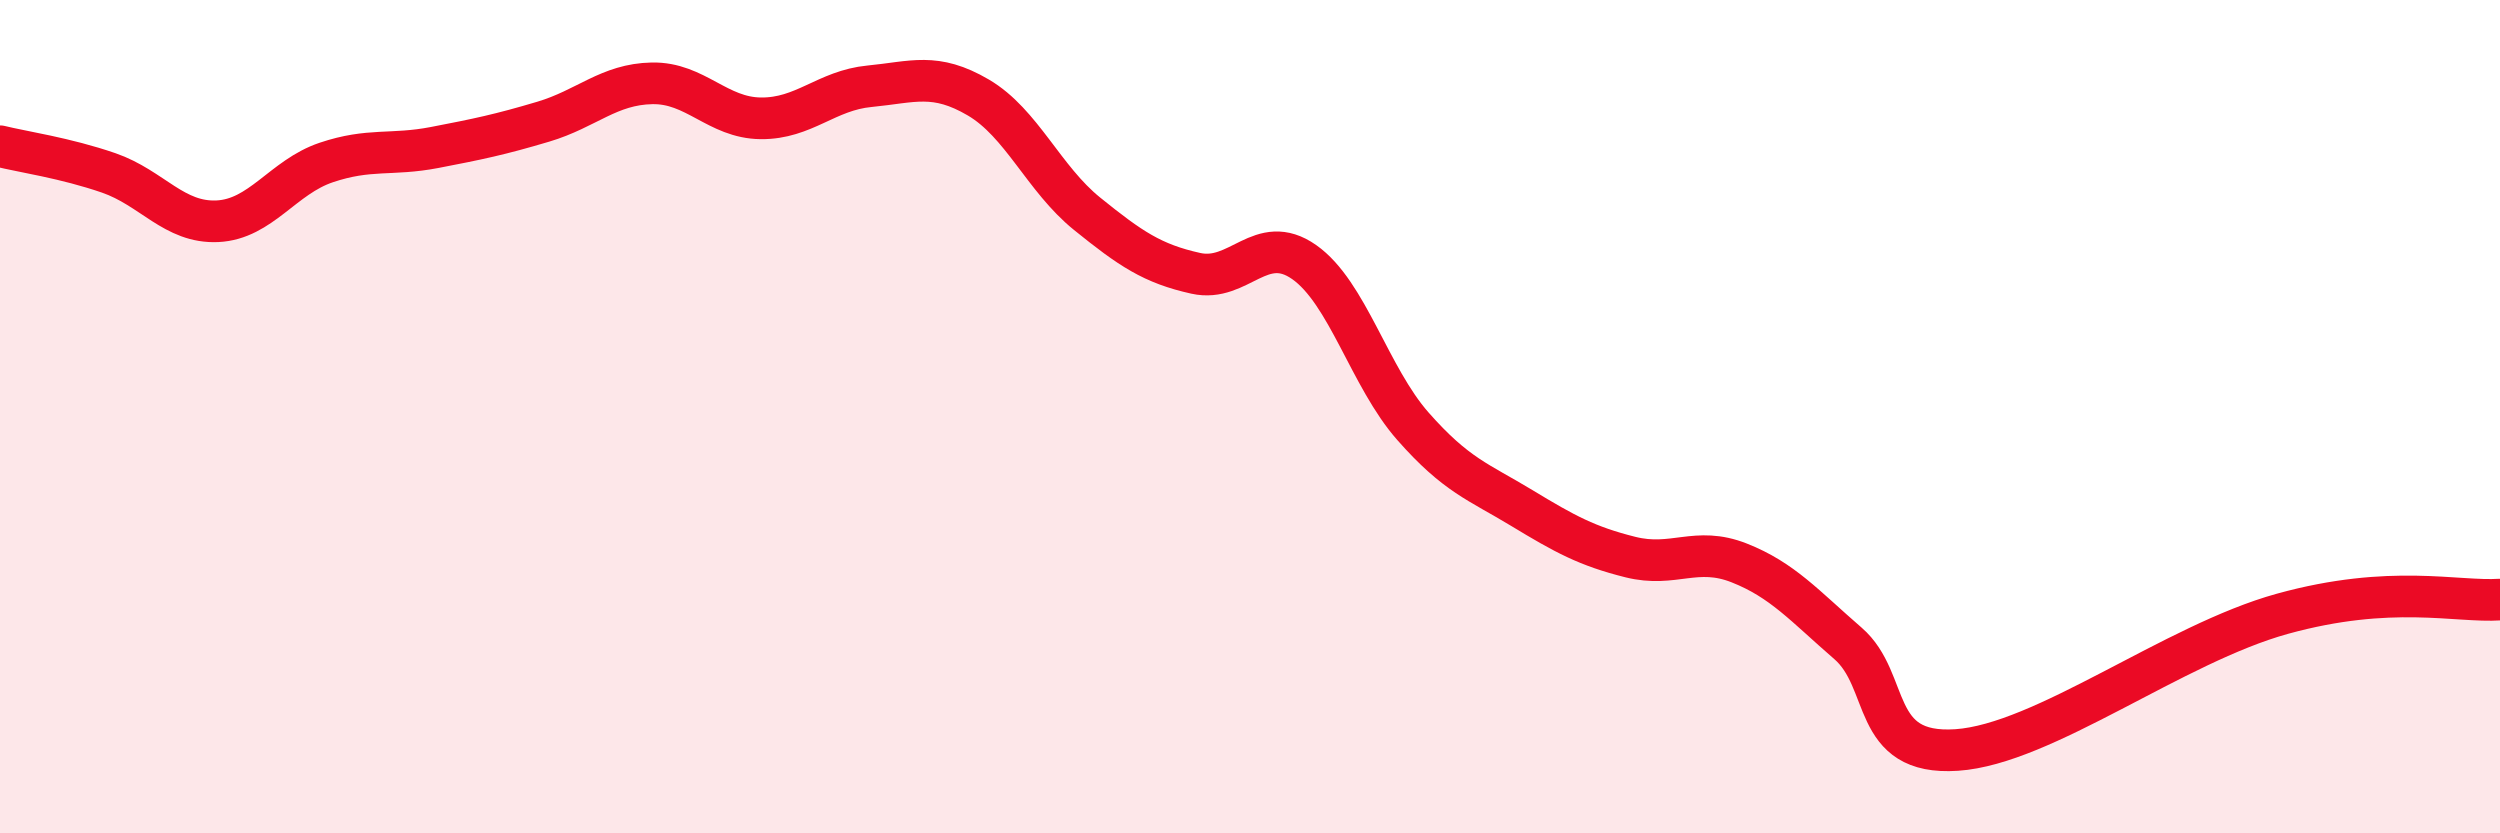 
    <svg width="60" height="20" viewBox="0 0 60 20" xmlns="http://www.w3.org/2000/svg">
      <path
        d="M 0,3.51 C 0.52,3.64 1.57,3.79 2.61,4.15 C 3.65,4.51 4.18,5.36 5.22,5.31 C 6.26,5.26 6.79,4.25 7.83,3.9 C 8.87,3.55 9.39,3.74 10.43,3.54 C 11.47,3.34 12,3.23 13.04,2.92 C 14.08,2.61 14.61,2.02 15.65,2 C 16.69,1.98 17.22,2.83 18.26,2.84 C 19.3,2.85 19.83,2.17 20.87,2.07 C 21.91,1.97 22.44,1.73 23.48,2.34 C 24.52,2.95 25.05,4.29 26.09,5.13 C 27.13,5.97 27.66,6.33 28.7,6.56 C 29.74,6.79 30.26,5.56 31.3,6.29 C 32.34,7.02 32.87,9.05 33.91,10.23 C 34.95,11.41 35.48,11.56 36.52,12.19 C 37.56,12.82 38.09,13.11 39.13,13.37 C 40.17,13.63 40.7,13.1 41.74,13.51 C 42.78,13.92 43.31,14.54 44.35,15.44 C 45.39,16.34 44.87,18.14 46.96,18 C 49.05,17.86 52.17,15.45 54.78,14.73 C 57.39,14.01 58.96,14.46 60,14.39L60 20L0 20Z"
        fill="#EB0A25"
        opacity="0.1"
        stroke-linecap="round"
        stroke-linejoin="round"
      />
      <path
        d="M 0,3.51 C 0.52,3.64 1.57,3.79 2.61,4.15 C 3.65,4.51 4.18,5.36 5.22,5.31 C 6.26,5.26 6.79,4.25 7.83,3.9 C 8.87,3.55 9.39,3.74 10.43,3.54 C 11.47,3.34 12,3.23 13.04,2.92 C 14.08,2.61 14.61,2.02 15.65,2 C 16.69,1.98 17.22,2.83 18.26,2.84 C 19.3,2.85 19.83,2.17 20.87,2.07 C 21.91,1.97 22.44,1.73 23.48,2.34 C 24.52,2.95 25.05,4.29 26.09,5.13 C 27.13,5.97 27.66,6.33 28.7,6.56 C 29.74,6.79 30.26,5.56 31.3,6.29 C 32.34,7.02 32.87,9.05 33.91,10.23 C 34.95,11.41 35.48,11.56 36.52,12.19 C 37.56,12.82 38.09,13.11 39.13,13.37 C 40.17,13.63 40.7,13.1 41.74,13.51 C 42.78,13.92 43.31,14.54 44.35,15.44 C 45.39,16.34 44.87,18.14 46.96,18 C 49.05,17.86 52.17,15.45 54.78,14.73 C 57.39,14.01 58.96,14.46 60,14.39"
        stroke="#EB0A25"
        stroke-width="1"
        fill="none"
        stroke-linecap="round"
        stroke-linejoin="round"
      />
    </svg>
  